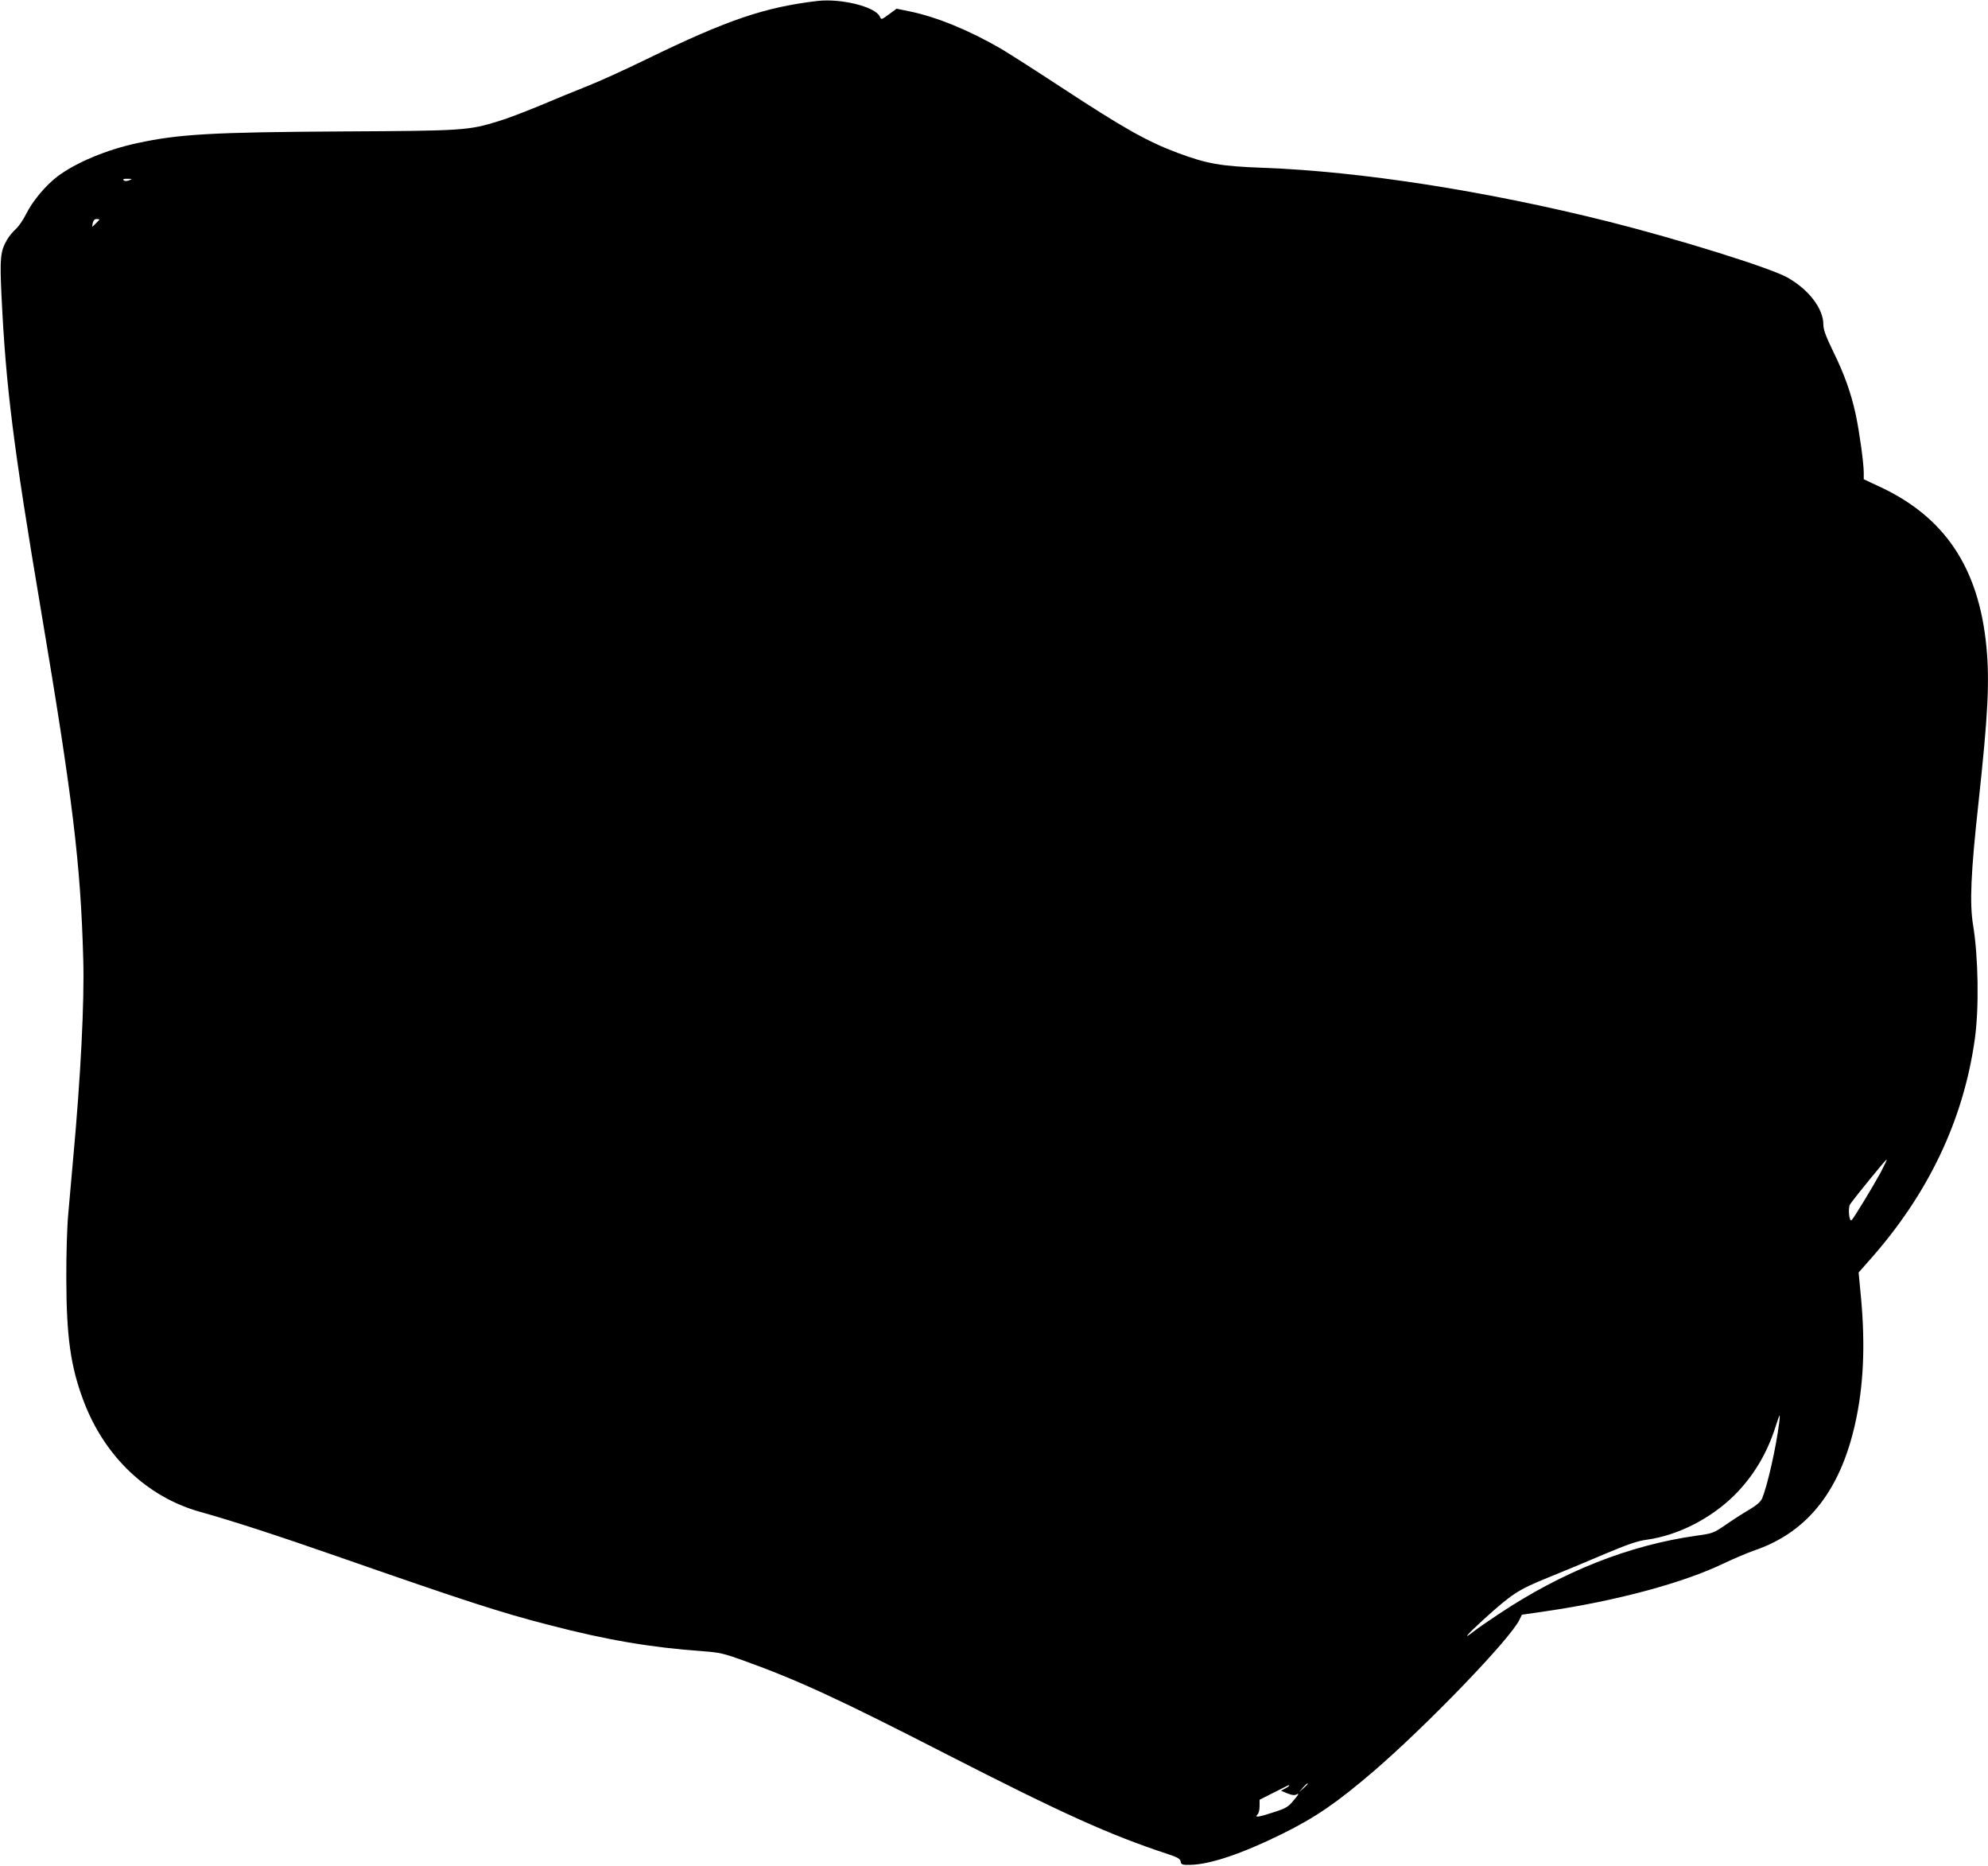 <?xml version="1.0" standalone="no"?>
<!DOCTYPE svg PUBLIC "-//W3C//DTD SVG 20010904//EN"
 "http://www.w3.org/TR/2001/REC-SVG-20010904/DTD/svg10.dtd">
<svg version="1.0" xmlns="http://www.w3.org/2000/svg"
 width="1280pt" height="1201pt" viewBox="0 0 1280 1201"
 preserveAspectRatio="xMidYMid meet">
<g transform="translate(0,1201) scale(0.1,-0.1)"
fill="#000000" stroke="none">
<path d="M5265 12004 c-341 -40 -582 -122 -1100 -374 -137 -67 -311 -146 -385
-175 -74 -29 -210 -85 -302 -124 -92 -38 -211 -84 -265 -100 -195 -61 -229
-63 -1003 -67 -844 -5 -1056 -17 -1325 -75 -197 -42 -397 -126 -514 -214 -79
-60 -162 -160 -204 -245 -18 -36 -47 -78 -65 -94 -18 -16 -44 -47 -57 -70 -43
-73 -47 -120 -35 -366 28 -579 75 -958 255 -2025 204 -1212 254 -1625 271
-2238 8 -277 -16 -753 -66 -1297 -10 -118 -25 -276 -31 -350 -7 -74 -13 -261
-12 -415 1 -368 27 -559 110 -780 134 -359 410 -622 752 -717 201 -56 497
-152 881 -286 820 -286 1056 -363 1365 -442 372 -97 656 -145 990 -169 108 -8
135 -14 262 -60 350 -126 615 -248 1303 -601 753 -385 1054 -521 1427 -644 66
-22 82 -31 85 -49 3 -20 9 -22 63 -21 125 2 333 72 590 199 215 106 353 201
590 404 347 299 881 853 939 976 l15 31 158 23 c451 66 882 182 1143 308 63
30 153 68 199 84 349 120 563 400 655 859 48 238 56 501 24 812 l-11 117 69
78 c379 426 605 900 679 1423 28 200 23 527 -11 735 -23 140 -15 334 35 790
61 564 72 773 51 1000 -49 512 -270 841 -696 1036 l-94 44 0 42 c0 62 -28 263
-51 372 -31 143 -74 262 -145 407 -49 101 -64 142 -64 175 0 103 -95 226 -232
303 -113 63 -704 247 -1153 360 -787 197 -1596 323 -2225 346 -272 10 -356 25
-548 96 -199 75 -343 156 -752 424 -157 103 -329 213 -383 245 -204 119 -416
206 -591 242 l-83 17 -49 -36 c-49 -36 -50 -36 -59 -15 -28 63 -247 118 -400
101z m-4434 -1155 c-16 -6 -28 -6 -35 1 -7 7 1 10 25 9 32 0 33 -1 10 -10z
m-191 -252 c0 -2 -11 -14 -24 -26 l-23 -22 4 25 c4 17 12 26 24 26 11 0 19 -1
19 -3z m11469 -6134 c-53 -97 -177 -301 -188 -308 -16 -9 -23 83 -9 103 43 60
232 291 235 288 3 -2 -15 -39 -38 -83z m-654 -1615 c-20 -158 -75 -400 -109
-483 -10 -22 -35 -44 -85 -74 -40 -23 -108 -67 -151 -97 -76 -52 -83 -55 -185
-69 -435 -61 -865 -231 -1277 -506 -68 -45 -140 -95 -161 -112 -75 -59 -43
-20 65 78 182 165 223 192 413 269 94 38 258 106 365 152 150 63 213 85 274
93 201 28 414 137 567 290 119 120 206 265 260 434 13 42 26 77 27 77 2 0 1
-24 -3 -52z m-3035 -2321 c0 -2 -12 -14 -27 -28 l-28 -24 24 28 c23 25 31 32
31 24z m-120 -12 c0 -2 -12 -11 -26 -18 l-26 -14 41 -17 c33 -13 47 -14 63 -5
14 7 7 -6 -21 -38 -38 -46 -50 -53 -138 -81 -95 -31 -118 -33 -95 -10 7 7 12
30 12 53 l0 40 93 47 c103 52 97 50 97 43z"/>
</g>
</svg>
